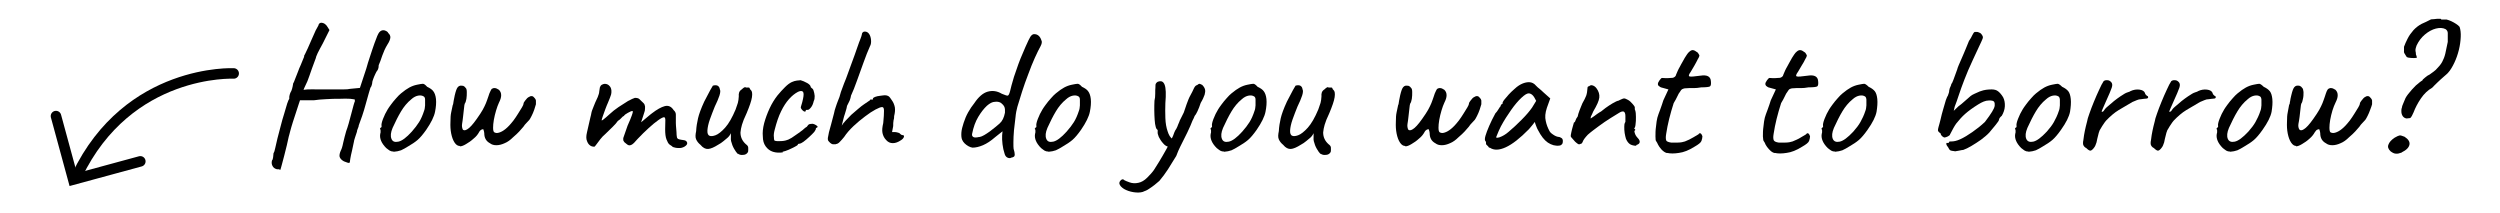 <?xml version="1.0" encoding="UTF-8"?>
<svg xmlns="http://www.w3.org/2000/svg" id="Layer_1" data-name="Layer 1" viewBox="0 0 133.09 11.33">
  <defs>
    <style>
      .cls-1 {
        fill: none;
        stroke: #000;
        stroke-linecap: round;
        stroke-miterlimit: 10;
        stroke-width: .56px;
      }
    </style>
  </defs>
  <g>
    <path class="cls-1" d="M4.1,9.34C6.83,3.64,12.44,3.91,12.44,3.91"></path>
    <polyline class="cls-1" points="7.47 8.59 3.9 9.56 2.98 6.18"></polyline>
  </g>
  <g>
    <path d="M14.94,9.05s-.07-.03-.1-.04c-.03,0-.06,0-.1,0-.11-.03-.18-.08-.23-.17-.05-.09-.06-.19-.03-.3,.03-.03,.05-.08,.06-.17,.01-.09,.02-.16,.02-.21,.03-.05,.04-.09,.05-.11s.02-.09,.05-.2c.02-.11,.06-.27,.11-.48,.05-.2,.11-.42,.17-.65,.06-.23,.12-.46,.19-.67,.06-.21,.11-.39,.16-.54,.05-.15,.09-.23,.11-.25v-.11c.02-.13,.06-.23,.11-.31,.03-.07,.05-.15,.07-.24s.03-.14,.03-.17c.03-.03,.06-.12,.11-.25,.05-.13,.1-.26,.15-.38,.04-.11,.08-.22,.14-.34,.05-.12,.11-.27,.18-.44v-.05s.09-.16,.2-.41c.1-.24,.25-.56,.42-.95,.03-.05,.06-.11,.1-.18s.06-.11,.06-.14c.03-.05,.08-.08,.14-.08,.06,0,.12,.02,.18,.06,.06,.04,.11,.1,.15,.17l.1,.16-.36,.72c-.11,.19-.19,.36-.27,.51-.07,.15-.1,.24-.1,.27-.08,.21-.15,.39-.2,.54-.05,.15-.1,.28-.14,.4-.07,.21-.14,.38-.21,.51-.06,.13-.1,.21-.1,.24,0-.01,.07-.02,.22-.03s.33,0,.56,0,.46,0,.69,0c.24,0,.45,0,.63,0,.18,0,.31-.01,.38-.03l.52-.05,.34-1.03c.05-.19,.12-.41,.21-.68,.09-.27,.16-.49,.23-.68,.11-.31,.19-.5,.25-.57s.13-.11,.21-.11c.02,0,.05,0,.08,.01,.04,.01,.07,.03,.11,.05s.06,.05,.08,.09c.08,.07,.12,.16,.11,.25s-.06,.22-.16,.37c-.11,.18-.2,.38-.27,.58-.07,.21-.13,.38-.19,.51,0,.08-.01,.15-.03,.2-.02,.05-.04,.09-.07,.12-.01,.01-.04,.06-.08,.15-.04,.09-.08,.17-.11,.26-.03,.09-.05,.14-.05,.16,0,.05-.01,.1-.03,.17-.02,.07-.04,.11-.07,.14-.01,.04-.04,.14-.09,.3-.05,.16-.1,.35-.16,.57-.06,.22-.12,.43-.19,.63-.07,.2-.13,.37-.18,.5,0,.05-.02,.1-.05,.17-.03,.07-.05,.13-.05,.18-.03,.08-.06,.18-.1,.3-.04,.12-.06,.2-.06,.23-.03,.15-.07,.31-.1,.47-.04,.16-.07,.3-.09,.42-.02,.12-.03,.19-.03,.21-.03,.03-.07,.03-.12,.01-.05-.02-.12-.04-.19-.07-.13-.07-.2-.15-.23-.24-.02-.08,0-.2,.07-.35,.03-.05,.08-.19,.12-.4,.05-.21,.1-.42,.16-.62,.04-.1,.08-.23,.13-.4,.05-.17,.09-.34,.14-.52,.05-.18,.09-.33,.12-.45,.03-.12,.06-.19,.07-.21v-.1s-.1-.03-.25-.04-.34-.01-.57,0c-.23,0-.46,0-.71,.02-.24,.01-.46,.03-.66,.06h-.73s-.03,.09-.07,.21-.09,.26-.14,.43-.11,.34-.17,.52-.1,.34-.14,.48c-.04,.14-.06,.25-.08,.3-.03,.12-.06,.27-.1,.45-.04,.18-.09,.37-.14,.56-.05,.19-.09,.35-.13,.49-.04,.14-.06,.23-.08,.27Z"></path>
    <path d="M20.96,8.07c-.09,0-.15-.02-.21-.05-.05-.03-.11-.08-.19-.14-.13-.13-.22-.26-.27-.38-.05-.12-.07-.24-.05-.36,.02-.05,.03-.13,.02-.23-.03-.03-.04-.06-.03-.07,.01,0,.03-.03,.04-.05,.04,0,.05-.04,.04-.11-.01-.05,.01-.17,.08-.35,.07-.18,.15-.35,.25-.51,.04-.07,.1-.15,.18-.26s.17-.22,.27-.33c.1-.11,.18-.2,.26-.26,.17-.14,.31-.24,.44-.31,.13-.07,.26-.12,.41-.15s.25-.05,.31-.05,.13,.05,.23,.16c.15,.07,.27,.15,.33,.24,.07,.09,.12,.23,.14,.41,.02,.2,0,.43-.05,.68-.05,.26-.21,.58-.47,.96-.17,.24-.32,.42-.46,.54-.14,.12-.31,.23-.5,.34-.14,.09-.27,.16-.38,.21-.11,.04-.25,.07-.4,.08Zm.96-1.06c.16-.18,.29-.35,.39-.51,.1-.16,.19-.36,.27-.61,.03-.07,.04-.17,.05-.28,0-.11,0-.21,0-.31,0-.1-.04-.15-.08-.17-.08-.05-.18-.06-.29-.04-.11,.02-.24,.08-.37,.2-.21,.17-.39,.39-.54,.64s-.3,.55-.45,.88c-.1,.24-.12,.43-.06,.58s.18,.19,.37,.15c.19-.04,.43-.22,.71-.53Z"></path>
    <path d="M24.47,7.77c-.1,0-.19-.06-.27-.18-.08-.12-.14-.28-.18-.48-.04-.2-.05-.4-.04-.62,0-.21,.01-.38,.04-.51s.05-.26,.08-.38c.02-.04,.03-.07,.03-.1,0-.03,.01-.07,.02-.13,.01-.06,.03-.16,.06-.3,.03-.11,.05-.21,.08-.28,.03-.07,.05-.12,.08-.15,.03-.04,.08-.07,.13-.08,.05,0,.11,0,.16,.01,.05,.02,.1,.06,.13,.11,.04,.03,.06,.11,.06,.22,0,.12,0,.24-.02,.36s-.05,.21-.09,.26c-.01,.03-.03,.12-.04,.26-.02,.14-.03,.29-.05,.44s-.03,.28-.05,.37c-.02,.12,0,.22,.03,.29s.13,.08,.25,0c.12-.07,.29-.25,.5-.55,.14-.2,.25-.36,.32-.49,.07-.13,.13-.25,.17-.35,.04-.11,.09-.23,.13-.36,.03-.11,.07-.2,.1-.26,.03-.07,.06-.12,.08-.14,.05-.03,.1-.05,.17-.04,.06,0,.13,.04,.21,.09,.08,.08,.12,.17,.12,.29s-.04,.24-.12,.4c-.05,.11-.1,.24-.15,.41-.05,.17-.09,.33-.12,.5-.03,.17-.04,.31-.04,.42,0,.13,.02,.21,.06,.24,.04,.02,.08,.04,.13,.04,.08,0,.18-.03,.29-.09,.11-.06,.24-.16,.38-.31,.06-.06,.13-.15,.22-.26,.09-.12,.17-.24,.25-.37s.15-.25,.21-.34c.06-.1,.08-.16,.08-.19,0-.04,.03-.1,.09-.17,.04-.05,.07-.09,.1-.12s.07-.06,.14-.09c.05-.03,.1-.03,.14-.02s.08,.05,.13,.11c.03,.03,.05,.07,.06,.12,0,.05,0,.12,0,.2-.02,.07-.05,.17-.09,.29-.04,.12-.09,.23-.14,.33s-.09,.17-.12,.21c-.03,.03-.07,.08-.14,.15-.07,.07-.13,.14-.18,.22-.17,.2-.29,.33-.36,.39-.07,.06-.14,.12-.19,.17-.14,.14-.29,.25-.44,.31-.15,.07-.3,.11-.44,.11s-.25-.03-.34-.1c-.21-.11-.31-.29-.31-.54,0-.05-.02-.12-.05-.21-.03,0-.06,0-.1,.02s-.09,.06-.13,.14c-.06,.11-.15,.23-.29,.34-.13,.12-.26,.21-.4,.29-.13,.08-.24,.12-.32,.12Z"></path>
    <path d="M35.8,7.8s-.08-.05-.15-.1c-.07-.05-.12-.15-.17-.28-.05-.13-.07-.31-.07-.54,0-.2,.01-.36,.01-.47s-.02-.17-.07-.17-.16,.05-.31,.16-.32,.24-.51,.42c-.19,.17-.39,.37-.59,.58-.07,.07-.13,.14-.19,.21-.06,.06-.12,.1-.19,.12s-.13,0-.21-.07l-.11-.09s-.05-.07-.06-.1c0-.04,0-.08,0-.12l.23-.66c.11-.24,.18-.42,.22-.53,.04-.11,.06-.18,.06-.21s-.01-.04-.03-.04c-.05,0-.13,.04-.24,.1-.11,.06-.18,.11-.21,.17-.03,0-.07,.03-.12,.09-.05,.06-.12,.12-.2,.17-.05,.08-.14,.18-.27,.31-.14,.13-.27,.26-.4,.39-.09,.07-.17,.16-.26,.27-.08,.11-.15,.2-.21,.28s-.09,.12-.11,.12c-.09,0-.17-.02-.23-.07-.07-.05-.12-.12-.16-.23-.05-.11-.05-.27,0-.47s.11-.47,.18-.79c.03-.1,.04-.17,.05-.22s.02-.1,.04-.15,.05-.13,.09-.23c.04-.11,.11-.27,.21-.48,.05-.13,.08-.22,.08-.29,.01-.06,.02-.11,.02-.13,0-.07,.02-.12,.05-.17s.08-.08,.14-.1c.05-.02,.1-.02,.15-.01,.07,.01,.14,.05,.19,.11,.06,.06,.09,.14,.1,.25,0,.08,0,.15-.02,.21s-.04,.12-.06,.17l-.11,.27c-.03,.07-.08,.18-.13,.32-.05,.14-.1,.27-.14,.39-.04,.12-.06,.18-.06,.21,0,.02,.03,.01,.07-.02,.04-.03,.09-.07,.16-.13,.06-.06,.13-.11,.19-.17,.14-.13,.3-.26,.48-.38s.35-.23,.5-.32c.16-.09,.28-.14,.37-.17,.11,0,.19,.02,.23,.06s.12,.11,.23,.22c.05,.05,.07,.11,.08,.18,0,.07,0,.14-.01,.21,0,.03-.03,.09-.06,.2-.03,.1-.08,.25-.14,.43,.15-.13,.28-.24,.37-.31,.09-.08,.16-.13,.21-.17,.26-.2,.49-.33,.68-.38,.19-.05,.35,.02,.47,.21,.08,.07,.12,.15,.12,.24,0,.09,0,.24,0,.45,0,.09,.01,.19,.02,.31s.02,.23,.02,.32c.01,.1,.02,.16,.04,.18,.02,.03,.06,.05,.11,.06s.13,.03,.23,.04c.1,.01,.16,.06,.18,.13,.02,.07-.02,.14-.13,.21-.1,.06-.21,.09-.33,.08-.12,0-.23-.03-.32-.06Z"></path>
    <path d="M39.28,8.2c-.07-.07-.13-.16-.2-.28-.07-.12-.12-.25-.16-.41-.01-.05-.02-.13-.01-.22,0-.09,0-.16,0-.2-.02,.05-.05,.09-.09,.15-.04,.05-.08,.09-.12,.12-.03,.03-.09,.08-.18,.15-.09,.08-.19,.14-.28,.19-.22,.14-.4,.22-.54,.23-.14,.01-.28-.06-.41-.22-.11-.09-.18-.18-.23-.29s-.04-.25,0-.44c.01-.23,.05-.46,.1-.68s.16-.52,.33-.89c.14-.27,.25-.48,.32-.61s.12-.21,.14-.24c.1-.03,.18-.03,.25,0,.07,.04,.11,.1,.12,.19,.04,.07,.03,.18-.02,.34-.05,.16-.14,.36-.25,.59-.09,.23-.18,.45-.26,.68s-.12,.42-.13,.58c-.01,.16,.03,.26,.12,.29,.06,.03,.17,.02,.31-.03s.32-.19,.51-.4c.19-.21,.38-.54,.56-.97,.05-.13,.09-.25,.12-.35,.03-.1,.04-.22,.05-.35-.01-.08,0-.15,.02-.21s.07-.12,.15-.17c.03-.03,.06-.06,.11-.09,.05-.03,.08-.03,.09,0h.16s.04,0,.05,.04c.01,.04,.03,.07,.06,.09,.07,.06,.09,.19,.06,.39-.03,.2-.13,.48-.28,.84-.13,.27-.21,.48-.25,.62-.04,.14-.07,.28-.08,.41,0,.12,.02,.23,.07,.34,.05,.11,.12,.2,.22,.29,.07,.05,.11,.1,.12,.16,0,.06,.01,.13,0,.21-.01,.06-.05,.11-.11,.15-.06,.04-.14,.05-.22,.05s-.15-.02-.22-.07Z"></path>
    <path d="M41.68,8.11c-.19,.03-.37,.02-.53-.03s-.29-.15-.39-.29-.15-.31-.15-.53c-.02-.2,0-.43,.07-.7,.07-.26,.17-.53,.29-.79s.27-.5,.42-.69c.13-.16,.27-.31,.4-.44,.13-.13,.25-.22,.36-.27,.09-.04,.18-.07,.27-.08,.08,0,.15-.02,.2-.02,.11,.03,.22,.08,.35,.15,.12,.07,.19,.14,.19,.22l.05,.05s.08,.04,.1,.13c.03,.09,.05,.18,.06,.29,0,.11-.01,.2-.05,.27-.03,.13-.07,.24-.14,.33-.07,.09-.13,.14-.18,.14-.03,0-.05,0-.07,0-.02,0-.04,.02-.04,.05s-.02,.05-.06,.04-.07-.03-.11-.07c-.04-.04-.07-.08-.09-.13,0-.03,.01-.09,.04-.17,.03-.08,.05-.18,.08-.31,.04-.19,.04-.31,0-.37-.05-.06-.14-.06-.27,0-.17,.09-.33,.22-.48,.39-.15,.17-.29,.38-.42,.65-.13,.26-.24,.59-.34,.98-.04,.15-.06,.29-.04,.4,0,.11,.02,.17,.04,.18,.09,.03,.22,.03,.38,.02s.28-.05,.35-.08c.11-.05,.23-.12,.36-.22,.13-.09,.25-.17,.35-.25,.03-.02,.07-.05,.12-.1,.05-.05,.1-.08,.15-.11,.05-.08,.1-.13,.14-.14,.04-.01,.1-.02,.18-.02,.05,.01,.1,.03,.15,.06,.05,.03,.08,.05,.1,.08s0,.05-.04,.07c-.03,0-.04,.02-.05,.05,.01,.03-.02,.08-.08,.17-.07,.08-.16,.17-.27,.27-.11,.1-.21,.19-.31,.26-.1,.07-.17,.1-.2,.1-.07,0-.1,.02-.1,.06,0,.01-.05,.05-.15,.1s-.21,.11-.33,.16c-.12,.05-.23,.09-.33,.11Z"></path>
    <path d="M44.5,7.68s-.09,0-.15,0c-.05,0-.1-.03-.15-.07-.05-.05-.09-.09-.11-.12-.02-.03-.02-.08-.02-.14,.01-.07,.03-.17,.06-.31,.03-.11,.07-.25,.12-.44,.05-.19,.1-.38,.15-.57,.02-.11,.05-.22,.09-.33,.04-.11,.07-.22,.11-.31s.07-.17,.09-.23c.05-.19,.1-.35,.16-.49,.05-.14,.11-.3,.19-.49,.07-.18,.16-.43,.27-.74,.15-.4,.26-.71,.33-.92s.13-.36,.17-.46,.06-.17,.07-.22c0-.05,.02-.09,.05-.12,.03-.03,.07-.04,.11-.04,.09,0,.17,.04,.23,.13s.09,.2,.1,.32c.01,.12,0,.24-.06,.34-.11,.24-.22,.53-.34,.86s-.24,.65-.35,.97-.22,.58-.32,.8c0,.03-.01,.07-.03,.14s-.04,.13-.07,.18l-.11,.22s-.01,.08-.03,.15-.05,.16-.08,.27c-.03,.08-.06,.18-.09,.31s-.06,.23-.08,.32c.03-.06,.1-.15,.21-.27s.21-.22,.3-.31c.11-.09,.23-.2,.36-.31s.24-.2,.32-.25c.08-.05,.18-.12,.31-.21,0-.03,.01-.04,.04-.04,.02,0,.05,0,.07,0s.04,0,.05,0c0,0,0-.02,0-.05,0-.03,.04-.06,.11-.09,.08-.03,.17-.05,.27-.06s.19-.03,.26-.03c.08,0,.14,.02,.19,.05,.05,.03,.11,.11,.18,.22,.08,.11,.13,.23,.16,.38,.02,.15,0,.3-.04,.46,0,.05,0,.13-.03,.22-.02,.1-.02,.2-.02,.31l-.06,.32h.16c.05,0,.13,.02,.22,.05,.03,.03,.05,.05,.08,.07,.03,.02,.05,.04,.08,.04,.08,0,.11,.03,.09,.1-.02,.06-.07,.12-.15,.17-.16,.11-.3,.16-.44,.16s-.25-.05-.35-.16c-.11-.11-.17-.24-.2-.38-.03-.14-.01-.32,.04-.53,.03-.29,.04-.51,.04-.65,0-.14-.03-.2-.1-.2-.07,0-.18,.04-.35,.13s-.35,.21-.56,.37-.41,.32-.61,.51c-.2,.19-.37,.38-.5,.58-.08,.1-.16,.19-.23,.26-.07,.08-.15,.12-.22,.12Z"></path>
    <path d="M53.82,8.41c-.09,.02-.16,0-.22-.04-.06-.04-.1-.11-.12-.19-.05-.15-.09-.32-.11-.5s-.03-.34-.02-.48l.02-.21-.39,.31c-.23,.2-.44,.34-.65,.43-.21,.09-.4,.13-.56,.13-.07-.01-.15-.04-.22-.08-.07-.04-.14-.09-.2-.15-.06-.06-.1-.12-.13-.19-.04-.09-.05-.22-.04-.38s.06-.33,.12-.52c.06-.19,.14-.38,.24-.56,.1-.18,.21-.34,.33-.49,.22-.33,.46-.54,.71-.61,.25-.07,.5-.04,.75,.11,.17,.07,.28,.11,.32,.1s.08-.08,.12-.23c.03-.11,.05-.21,.08-.32,.03-.11,.07-.26,.13-.45,.17-.51,.31-.9,.44-1.19,.12-.29,.23-.54,.33-.75,.07-.15,.13-.25,.19-.29,.05-.04,.1-.05,.15-.04,.07,0,.14,.03,.2,.08,.06,.05,.11,.13,.14,.22,.03,.06,.04,.11,.03,.15,0,.04-.02,.1-.06,.18-.09,.16-.19,.37-.31,.63s-.23,.55-.35,.87c-.12,.31-.23,.62-.33,.93s-.18,.58-.25,.81c-.04,.15-.08,.33-.1,.56s-.06,.46-.08,.69c-.02,.24-.03,.45-.03,.63,0,.18,0,.3,.01,.35,.04,.13,.06,.23,.06,.3s-.02,.11-.06,.13c-.03,.02-.09,.04-.16,.05Zm-1.69-1.11c.09-.02,.19-.06,.27-.11,.09-.05,.19-.12,.29-.19,.2-.15,.37-.29,.52-.42,.15-.13,.24-.32,.29-.58,.01-.13,0-.23-.03-.31-.04-.08-.1-.15-.18-.21-.08-.05-.19-.08-.32-.06-.14,0-.28,.08-.43,.21-.16,.15-.31,.34-.46,.59-.15,.25-.26,.55-.33,.91-.01,.07,0,.12,.06,.16,.05,.04,.16,.04,.33,0Z"></path>
    <path d="M55.82,8.07c-.09,0-.15-.02-.21-.05-.05-.03-.11-.08-.19-.14-.13-.13-.22-.26-.27-.38-.05-.12-.07-.24-.05-.36,.02-.05,.03-.13,.02-.23-.03-.03-.04-.06-.03-.07,.01,0,.03-.03,.04-.05,.04,0,.05-.04,.04-.11-.01-.05,.01-.17,.08-.35,.07-.18,.15-.35,.25-.51,.04-.07,.1-.15,.18-.26s.17-.22,.27-.33c.1-.11,.18-.2,.26-.26,.17-.14,.31-.24,.44-.31,.13-.07,.26-.12,.41-.15s.25-.05,.31-.05,.13,.05,.23,.16c.15,.07,.27,.15,.33,.24,.07,.09,.12,.23,.14,.41,.02,.2,0,.43-.05,.68-.05,.26-.21,.58-.47,.96-.17,.24-.32,.42-.46,.54-.14,.12-.31,.23-.5,.34-.14,.09-.27,.16-.38,.21-.11,.04-.25,.07-.4,.08Zm.96-1.06c.16-.18,.29-.35,.39-.51,.1-.16,.19-.36,.27-.61,.03-.07,.04-.17,.05-.28,0-.11,0-.21,0-.31,0-.1-.04-.15-.08-.17-.08-.05-.18-.06-.29-.04-.11,.02-.24,.08-.37,.2-.21,.17-.39,.39-.54,.64s-.3,.55-.45,.88c-.1,.24-.12,.43-.06,.58s.18,.19,.37,.15c.19-.04,.43-.22,.71-.53Z"></path>
    <path d="M60.86,10.21c-.16,.05-.33,.05-.52,.02-.19-.03-.36-.09-.5-.17-.14-.09-.23-.18-.25-.29,0-.04,0-.08,.04-.13,.03-.05,.07-.08,.11-.09s.08,0,.11,.04c.05,.03,.15,.07,.29,.12,.14,.05,.3,.06,.47,.02,.15-.03,.31-.12,.46-.27s.27-.28,.36-.41c.05-.08,.14-.22,.27-.43,.13-.21,.26-.44,.4-.69s.25-.48,.35-.7c.02-.05,.04-.12,.07-.19s.06-.13,.1-.18c.04-.08,.08-.16,.1-.23,.03-.07,.05-.12,.06-.14,0-.03,.04-.1,.09-.2,.05-.1,.1-.2,.15-.3,.03-.1,.08-.25,.15-.44,.07-.19,.13-.35,.2-.47,.08-.15,.15-.28,.19-.38,.05-.1,.1-.16,.17-.17,.06-.05,.1-.07,.12-.07s.07,.02,.15,.06c.08,.08,.13,.16,.15,.24,.02,.08,.01,.17-.02,.28-.04,.11-.1,.26-.21,.44-.05,.16-.11,.31-.17,.44s-.11,.21-.15,.25c-.03,.08-.07,.17-.12,.26-.04,.1-.08,.19-.11,.27-.12,.27-.22,.48-.31,.65-.09,.17-.16,.32-.23,.46-.07,.14-.14,.3-.21,.49-.15,.25-.3,.48-.44,.71-.14,.22-.3,.43-.46,.62-.07,.06-.15,.13-.25,.21s-.2,.15-.31,.22c-.1,.07-.2,.11-.29,.14Zm1.35-2.4c-.1-.01-.2-.07-.29-.18-.1-.11-.17-.22-.23-.34-.05-.12-.07-.21-.06-.26v-.11s-.08-.05-.1-.15c-.03-.1-.05-.23-.06-.39-.01-.16-.02-.33-.02-.51,0-.18,0-.35,.01-.51,.03-.11,.04-.24,.04-.38s0-.25,.01-.32c0-.11,0-.18,.03-.22,.03-.04,.05-.06,.08-.08,.19-.08,.31-.03,.38,.15s.08,.5,.04,.98c-.01,.27-.01,.53,0,.8s.05,.5,.12,.7c.06,.2,.15,.34,.26,.41,.05,.03,.07,.06,.07,.11s-.01,.09-.04,.14c-.03,.05-.06,.09-.1,.12-.04,.03-.08,.04-.12,.04Z"></path>
    <path d="M65.17,8.07c-.09,0-.15-.02-.21-.05-.05-.03-.11-.08-.19-.14-.13-.13-.22-.26-.27-.38-.05-.12-.07-.24-.05-.36,.02-.05,.03-.13,.02-.23-.03-.03-.04-.06-.03-.07,.01,0,.03-.03,.04-.05,.04,0,.05-.04,.04-.11-.01-.05,.01-.17,.08-.35,.07-.18,.15-.35,.25-.51,.04-.07,.1-.15,.18-.26s.17-.22,.27-.33c.1-.11,.18-.2,.26-.26,.17-.14,.31-.24,.44-.31,.13-.07,.26-.12,.41-.15s.25-.05,.31-.05,.13,.05,.23,.16c.15,.07,.27,.15,.33,.24,.07,.09,.12,.23,.14,.41,.02,.2,0,.43-.05,.68-.05,.26-.21,.58-.47,.96-.17,.24-.32,.42-.46,.54-.14,.12-.31,.23-.5,.34-.14,.09-.27,.16-.38,.21-.11,.04-.25,.07-.4,.08Zm.96-1.06c.16-.18,.29-.35,.39-.51,.1-.16,.19-.36,.27-.61,.03-.07,.04-.17,.05-.28,0-.11,0-.21,0-.31,0-.1-.04-.15-.08-.17-.08-.05-.18-.06-.29-.04-.11,.02-.24,.08-.37,.2-.21,.17-.39,.39-.54,.64s-.3,.55-.45,.88c-.1,.24-.12,.43-.06,.58s.18,.19,.37,.15c.19-.04,.43-.22,.71-.53Z"></path>
    <path d="M70.3,8.2c-.07-.07-.13-.16-.2-.28-.07-.12-.12-.25-.16-.41-.01-.05-.02-.13-.01-.22,0-.09,0-.16,0-.2-.02,.05-.05,.09-.09,.15-.04,.05-.08,.09-.12,.12-.03,.03-.09,.08-.18,.15-.09,.08-.19,.14-.28,.19-.22,.14-.4,.22-.54,.23-.14,.01-.28-.06-.41-.22-.11-.09-.18-.18-.23-.29s-.04-.25,0-.44c.01-.23,.05-.46,.1-.68s.16-.52,.33-.89c.14-.27,.25-.48,.32-.61s.12-.21,.14-.24c.1-.03,.18-.03,.25,0,.07,.04,.11,.1,.12,.19,.04,.07,.03,.18-.02,.34-.05,.16-.14,.36-.25,.59-.09,.23-.18,.45-.26,.68s-.12,.42-.13,.58c-.01,.16,.03,.26,.12,.29,.06,.03,.17,.02,.31-.03s.32-.19,.51-.4c.19-.21,.38-.54,.56-.97,.05-.13,.09-.25,.12-.35,.03-.1,.04-.22,.05-.35-.01-.08,0-.15,.02-.21s.07-.12,.15-.17c.03-.03,.06-.06,.11-.09,.05-.03,.08-.03,.09,0h.16s.04,0,.05,.04c.01,.04,.03,.07,.06,.09,.07,.06,.09,.19,.06,.39-.03,.2-.13,.48-.28,.84-.13,.27-.21,.48-.25,.62-.04,.14-.07,.28-.08,.41,0,.12,.02,.23,.07,.34,.05,.11,.12,.2,.22,.29,.07,.05,.11,.1,.12,.16,0,.06,.01,.13,0,.21-.01,.06-.05,.11-.11,.15-.06,.04-.14,.05-.22,.05s-.15-.02-.22-.07Z"></path>
    <path d="M74.8,7.77c-.1,0-.19-.06-.27-.18-.08-.12-.14-.28-.18-.48-.04-.2-.05-.4-.04-.62,0-.21,.01-.38,.04-.51s.05-.26,.08-.38c.02-.04,.03-.07,.03-.1,0-.03,.01-.07,.02-.13,.01-.06,.03-.16,.06-.3,.03-.11,.05-.21,.08-.28,.03-.07,.05-.12,.08-.15,.03-.04,.08-.07,.13-.08,.05,0,.11,0,.16,.01,.05,.02,.1,.06,.13,.11,.04,.03,.06,.11,.06,.22,0,.12,0,.24-.02,.36s-.05,.21-.09,.26c-.01,.03-.03,.12-.04,.26-.02,.14-.03,.29-.05,.44s-.03,.28-.05,.37c-.02,.12,0,.22,.03,.29s.13,.08,.25,0c.12-.07,.29-.25,.5-.55,.14-.2,.25-.36,.32-.49,.07-.13,.13-.25,.17-.35,.04-.11,.09-.23,.13-.36,.03-.11,.07-.2,.1-.26,.03-.07,.06-.12,.08-.14,.05-.03,.1-.05,.17-.04,.06,0,.13,.04,.21,.09,.08,.08,.12,.17,.12,.29s-.04,.24-.12,.4c-.05,.11-.1,.24-.15,.41-.05,.17-.09,.33-.12,.5-.03,.17-.04,.31-.04,.42,0,.13,.02,.21,.06,.24,.04,.02,.08,.04,.13,.04,.08,0,.18-.03,.29-.09,.11-.06,.24-.16,.38-.31,.06-.06,.13-.15,.22-.26,.09-.12,.17-.24,.25-.37s.15-.25,.21-.34c.06-.1,.08-.16,.08-.19,0-.04,.03-.1,.09-.17,.04-.05,.07-.09,.1-.12s.07-.06,.14-.09c.05-.03,.1-.03,.14-.02s.08,.05,.13,.11c.03,.03,.05,.07,.06,.12,0,.05,0,.12,0,.2-.02,.07-.05,.17-.09,.29-.04,.12-.09,.23-.14,.33s-.09,.17-.12,.21c-.03,.03-.07,.08-.14,.15-.07,.07-.13,.14-.18,.22-.17,.2-.29,.33-.36,.39-.07,.06-.14,.12-.19,.17-.14,.14-.29,.25-.44,.31-.15,.07-.3,.11-.44,.11s-.25-.03-.34-.1c-.21-.11-.31-.29-.31-.54,0-.05-.02-.12-.05-.21-.03,0-.06,0-.1,.02s-.09,.06-.13,.14c-.06,.11-.15,.23-.29,.34-.13,.12-.26,.21-.4,.29-.13,.08-.24,.12-.32,.12Z"></path>
    <path d="M79.27,7.86c-.03-.05-.06-.09-.1-.12-.04-.03-.06-.06-.06-.08s0-.05,0-.08c0-.03-.02-.06-.04-.08-.03-.04-.03-.13,.01-.27s.11-.32,.2-.53,.2-.43,.33-.67c.05-.05,.11-.12,.16-.21,.05-.09,.09-.14,.12-.17,0-.03,0-.05,.03-.08s.04-.04,.07-.04v-.06s.03-.09,.1-.17,.14-.17,.23-.27,.19-.19,.29-.28c.1-.09,.18-.16,.25-.2,.14-.09,.29-.15,.44-.17,.15-.02,.28,.01,.39,.1,.02,.02,.05,.05,.1,.1,.05,.05,.1,.1,.17,.15s.13,.12,.2,.18l.37,.33-.18,.5c-.09,.27-.11,.5-.06,.7,.04,.2,.11,.37,.19,.52,.03,.07,.1,.14,.21,.21,.1,.07,.2,.11,.29,.12,.05,0,.1,.03,.15,.06,.05,.03,.07,.09,.07,.16,0,.07-.01,.12-.04,.16-.03,.04-.07,.07-.14,.08-.22,.03-.42-.03-.62-.16-.19-.13-.36-.35-.52-.66-.03-.04-.06-.12-.1-.22-.04-.11-.07-.18-.07-.22-.03,.03-.08,.1-.15,.19s-.13,.16-.17,.2c-.47,.48-.88,.8-1.23,.96s-.63,.17-.85,.02Zm.58-.56c.14-.05,.3-.14,.46-.28,.23-.19,.46-.41,.69-.64s.42-.45,.56-.65l.22-.36c-.07-.15-.14-.26-.21-.32s-.14-.08-.19-.08c-.09,0-.22,.08-.39,.24s-.35,.37-.54,.64-.38,.56-.55,.88c-.07,.13-.15,.32-.25,.57,0,.05,.07,.04,.21,0Z"></path>
    <path d="M87.11,7.76c-.13,0-.24-.03-.33-.08-.09-.06-.16-.15-.22-.29-.03-.09-.05-.2-.07-.31-.02-.12-.02-.23-.02-.33s.01-.17,.03-.21c.03-.03,.04-.08,.03-.15,0-.07,0-.14,0-.22,0-.13-.04-.21-.09-.23-.06-.02-.14,0-.25,.07-.12,.07-.28,.17-.47,.29s-.4,.26-.6,.41-.41,.3-.59,.46c-.15,.16-.24,.28-.27,.37-.03,.08-.07,.12-.12,.12-.05,.03-.1,.03-.14,0s-.09-.06-.15-.12c-.05-.05-.09-.11-.14-.16-.05-.05-.08-.09-.09-.12,0-.03,0-.1,.03-.21,.02-.11,.05-.21,.08-.32s.05-.18,.06-.21c.03,0,.06-.03,.08-.1,.02-.07,.06-.14,.12-.22,.01-.08,.05-.19,.1-.33s.11-.26,.15-.37c.09-.16,.16-.29,.2-.4,.04-.11,.06-.24,.07-.4,0-.03,0-.05,.02-.08,.02-.02,.04-.03,.07-.03,.05-.05,.12-.07,.19-.04,.07,.02,.14,.07,.2,.15,.12,.16,.17,.33,.15,.5s-.13,.41-.32,.73c-.05,.11-.08,.19-.11,.24s-.03,.1-.03,.14c.14-.09,.25-.17,.34-.24,.09-.06,.16-.11,.22-.14,.03-.03,.11-.09,.23-.18,.12-.09,.25-.17,.38-.25,.14-.08,.24-.13,.31-.14,.05-.03,.11-.05,.17-.08s.1-.04,.13-.04c.05,0,.12,.03,.21,.08s.16,.12,.23,.2c.07,.08,.12,.14,.13,.19,0,.03,0,.05,0,.08,0,.03,0,.05,.02,.08,.03,.09,.04,.2,.04,.35,0,.15,0,.28-.02,.4-.01,.12-.04,.19-.07,.21,0,.03,.02,.05,.05,.05v.05s-.05,.03-.04,.08,.03,.12,.06,.18c.04,.07,.08,.12,.12,.16,.08,.08,.11,.16,.1,.22-.01,.07-.07,.12-.18,.15Z"></path>
    <path d="M88.76,8.15c-.07-.01-.15-.05-.22-.11-.08-.06-.14-.14-.2-.22-.06-.08-.09-.16-.12-.22,0-.01-.02-.04-.05-.08-.03-.02-.04-.11-.04-.26,0-.16,0-.33,.03-.53,.02-.19,.04-.35,.07-.46,.03-.11,.08-.25,.15-.43,.07-.18,.12-.35,.17-.5l.27-.58-.4-.11s-.08-.04-.12-.08-.04-.07-.04-.1c0-.05,.03-.12,.09-.2,.06-.08,.1-.12,.13-.12,.03,0,.1,.01,.19,.01s.18,0,.26-.01c.09,0,.14-.01,.16-.02,.03-.01,.05-.03,.08-.05,.03-.02,.05-.06,.06-.11,.03-.07,.06-.14,.09-.21,.03-.06,.06-.13,.11-.21,.05-.09,.08-.16,.12-.22,.03-.06,.08-.14,.14-.25,.03-.05,.07-.1,.11-.17,.04-.07,.09-.12,.15-.17,.06-.05,.12-.08,.18-.07,.06,0,.14,.05,.25,.13,.05,.07,.08,.12,.09,.15,0,.03-.02,.1-.08,.19-.05,.11-.12,.23-.18,.34-.07,.11-.14,.23-.2,.34-.11,.15-.13,.23-.06,.25,.07,.02,.25,0,.56-.04,.19-.03,.33-.02,.42,.03s.14,.13,.15,.25c.02,.16,0,.26-.05,.29-.05,.03-.21,.05-.46,.05-.16,.03-.3,.04-.41,.04-.11,0-.2,0-.25,0-.09,0-.14,.01-.17,.01s-.07,0-.12,.02c-.05,.01-.09,.04-.12,.07-.02,.03-.05,.07-.08,.12-.03,.03-.07,.1-.12,.21s-.12,.24-.2,.37c-.09,.28-.17,.56-.24,.84-.07,.28-.12,.54-.16,.8-.03,.17-.02,.28,0,.34s.12,.1,.26,.12c.07,0,.19,0,.36,0,.16,0,.29-.03,.38-.06,.07-.03,.15-.07,.23-.1,.08-.04,.15-.08,.22-.12,.06-.03,.15-.09,.27-.16,.03-.05,.07-.07,.11-.05,.04,.02,.07,.07,.1,.15,0,.08-.02,.16-.05,.25s-.16,.19-.37,.31c-.3,.19-.58,.3-.83,.33-.25,.04-.46,.04-.63,0Z"></path>
    <path d="M94.49,8.15c-.07-.01-.15-.05-.22-.11s-.14-.14-.2-.22c-.06-.08-.1-.16-.12-.22,0-.01-.02-.04-.05-.08-.03-.02-.04-.11-.05-.26,0-.16,0-.33,.03-.53,.02-.19,.04-.35,.07-.46,.03-.11,.08-.25,.15-.43,.07-.18,.12-.35,.17-.5l.27-.58-.4-.11s-.08-.04-.12-.08c-.03-.04-.04-.07-.04-.1,0-.05,.03-.12,.09-.2,.06-.08,.1-.12,.13-.12,.03,0,.09,.01,.18,.01s.18,0,.26-.01c.09,0,.14-.01,.16-.02,.03-.01,.05-.03,.08-.05s.05-.06,.06-.11c.03-.07,.06-.14,.09-.21,.03-.06,.06-.13,.11-.21,.05-.09,.09-.16,.12-.22,.03-.06,.08-.14,.14-.25,.03-.05,.07-.1,.11-.17,.04-.07,.09-.12,.15-.17,.06-.05,.12-.08,.19-.07,.06,0,.14,.05,.25,.13,.05,.07,.08,.12,.09,.15,0,.03-.02,.1-.08,.19-.05,.11-.12,.23-.19,.34s-.13,.23-.2,.34c-.11,.15-.13,.23-.06,.25,.07,.02,.25,0,.56-.04,.19-.03,.33-.02,.42,.03s.14,.13,.15,.25c.02,.16,0,.26-.05,.29-.05,.03-.21,.05-.46,.05-.16,.03-.3,.04-.41,.04-.11,0-.2,0-.25,0-.09,0-.14,.01-.17,.01-.03,0-.07,0-.12,.02-.05,.01-.09,.04-.11,.07-.02,.03-.05,.07-.08,.12-.03,.03-.07,.1-.12,.21-.05,.11-.12,.24-.2,.37-.09,.28-.17,.56-.24,.84-.07,.28-.12,.54-.16,.8-.03,.17-.02,.28,.01,.34,.03,.06,.12,.1,.26,.12,.07,0,.19,0,.36,0,.16,0,.29-.03,.38-.06,.07-.03,.15-.07,.23-.1s.15-.08,.22-.12c.06-.03,.15-.09,.27-.16,.03-.05,.07-.07,.11-.05,.04,.02,.07,.07,.1,.15,0,.08-.02,.16-.05,.25s-.16,.19-.37,.31c-.3,.19-.58,.3-.83,.33-.25,.04-.46,.04-.63,0Z"></path>
    <path d="M97.7,8.07c-.09,0-.16-.02-.21-.05-.05-.03-.11-.08-.19-.14-.13-.13-.22-.26-.27-.38-.05-.12-.07-.24-.05-.36,.02-.05,.03-.13,.02-.23-.03-.03-.04-.06-.03-.07,.01,0,.03-.03,.04-.05,.04,0,.05-.04,.04-.11-.01-.05,.01-.17,.08-.35,.07-.18,.15-.35,.25-.51,.04-.07,.1-.15,.18-.26,.08-.11,.17-.22,.27-.33s.18-.2,.26-.26c.17-.14,.31-.24,.44-.31,.13-.07,.26-.12,.41-.15,.15-.03,.25-.05,.3-.05s.13,.05,.24,.16c.15,.07,.26,.15,.33,.24,.07,.09,.11,.23,.13,.41,.02,.2,0,.43-.04,.68-.05,.26-.21,.58-.48,.96-.17,.24-.32,.42-.46,.54-.14,.12-.31,.23-.5,.34-.14,.09-.27,.16-.38,.21-.11,.04-.25,.07-.4,.08Zm.96-1.06c.16-.18,.29-.35,.38-.51s.19-.36,.27-.61c.03-.07,.04-.17,.05-.28,0-.11,0-.21,0-.31-.01-.1-.04-.15-.08-.17-.08-.05-.18-.06-.29-.04s-.24,.08-.37,.2c-.21,.17-.39,.39-.54,.64s-.3,.55-.45,.88c-.1,.24-.12,.43-.06,.58,.06,.14,.18,.19,.37,.15,.19-.04,.43-.22,.72-.53Z"></path>
    <path d="M104.07,8.05c-.13-.01-.22-.03-.25-.05-.03-.02-.07-.07-.11-.16-.05-.06-.08-.11-.09-.14,0-.03-.01-.06,0-.09,.03,0,.06,0,.09,0,.03,0,.04-.01,.05-.04,0-.02,.01-.03,.04-.04,.02,0,.05,0,.08,0,.13,0,.29-.03,.48-.12,.2-.09,.41-.22,.64-.38,.23-.16,.46-.34,.67-.54,.17-.23,.3-.4,.38-.54,.08-.13,.13-.24,.14-.32,.01-.08,0-.16-.03-.21-.03-.05-.12-.08-.29-.07-.17,0-.35,.08-.56,.21-.29,.18-.52,.35-.69,.5-.17,.15-.33,.33-.48,.52-.05,.07-.1,.15-.15,.24-.05,.09-.11,.21-.18,.34,0,.03-.04,.06-.11,.1-.08,.04-.14,.06-.2,.06-.03-.01-.06-.04-.11-.07-.04-.04-.07-.08-.08-.15-.05-.03-.08-.06-.1-.08-.02-.02-.03-.04-.04-.07,0-.04,0-.1,.03-.19,.03-.09,.06-.22,.11-.41,.04-.17,.08-.35,.14-.54,.05-.19,.1-.35,.14-.48,.05-.13,.08-.21,.1-.22,.05-.12,.08-.22,.08-.3,.01-.08,.04-.15,.07-.21,.03-.06,.04-.1,.04-.13,.03-.02,.07-.1,.12-.24,.05-.14,.12-.32,.2-.55,0-.02,.02-.08,.07-.2,.05-.11,.1-.24,.17-.39,.07-.15,.13-.31,.2-.47,.07-.16,.13-.31,.18-.44,.08-.11,.14-.22,.18-.31s.09-.16,.13-.17c.03,0,.08,0,.12,0,.05,0,.1,.03,.15,.05s.09,.07,.12,.12c.02,.03,.03,.06,.04,.09s0,.08-.03,.14c-.03,.07-.08,.19-.16,.35-.08,.16-.19,.4-.33,.71-.19,.4-.34,.76-.46,1.07-.12,.31-.22,.59-.3,.83-.08,.24-.15,.45-.22,.62l-.05,.22,.25-.24c.1-.07,.21-.16,.33-.27,.12-.11,.23-.2,.32-.28,.05-.04,.12-.08,.21-.12,.09-.04,.18-.08,.27-.12,.09-.03,.15-.05,.19-.06,.02,0,.07-.02,.15-.03,.08-.01,.18-.02,.29-.02,.15,0,.26,.03,.35,.1,.09,.07,.18,.17,.27,.32,.07,.14,.1,.3,.09,.48s-.07,.34-.16,.5c-.03,.03-.07,.06-.1,.1-.03,.04-.05,.08-.05,.11,0,.05-.07,.14-.18,.28-.11,.14-.23,.28-.34,.41-.12,.13-.27,.25-.44,.38-.17,.12-.34,.23-.51,.33s-.31,.17-.43,.21c-.05,0-.13,.02-.23,.04-.1,.02-.18,.03-.23,.04Z"></path>
    <path d="M108,8.07c-.09,0-.16-.02-.21-.05-.05-.03-.11-.08-.19-.14-.13-.13-.22-.26-.27-.38-.05-.12-.07-.24-.05-.36,.02-.05,.03-.13,.02-.23-.03-.03-.04-.06-.03-.07,.01,0,.03-.03,.04-.05,.04,0,.05-.04,.04-.11-.01-.05,.01-.17,.08-.35,.07-.18,.15-.35,.25-.51,.04-.07,.1-.15,.18-.26,.08-.11,.17-.22,.27-.33s.18-.2,.26-.26c.17-.14,.31-.24,.44-.31,.13-.07,.26-.12,.41-.15,.15-.03,.25-.05,.3-.05s.13,.05,.24,.16c.15,.07,.26,.15,.33,.24,.07,.09,.11,.23,.13,.41,.02,.2,0,.43-.04,.68-.05,.26-.21,.58-.48,.96-.17,.24-.32,.42-.46,.54-.14,.12-.31,.23-.5,.34-.14,.09-.27,.16-.38,.21-.11,.04-.25,.07-.4,.08Zm.96-1.06c.16-.18,.29-.35,.38-.51s.19-.36,.27-.61c.03-.07,.04-.17,.05-.28,0-.11,0-.21,0-.31-.01-.1-.04-.15-.08-.17-.08-.05-.18-.06-.29-.04s-.24,.08-.37,.2c-.21,.17-.39,.39-.54,.64s-.3,.55-.45,.88c-.1,.24-.12,.43-.06,.58,.06,.14,.18,.19,.37,.15,.19-.04,.43-.22,.72-.53Z"></path>
    <path d="M111.03,7.87c-.06-.05-.1-.09-.12-.14-.02-.05-.03-.14,0-.27,.02-.19,.05-.35,.08-.5s.07-.31,.12-.5c.01-.08,.05-.22,.12-.41s.14-.4,.24-.63c.09-.23,.19-.44,.28-.64,.09-.2,.17-.36,.24-.46,.05-.04,.12-.06,.2-.05,.08,0,.14,.04,.19,.09,.07,.06,.09,.17,.04,.31-.05,.15-.15,.38-.3,.71-.08,.18-.14,.32-.18,.41s-.06,.14-.05,.16c0,.02,.04,0,.09-.03,.04-.07,.11-.16,.22-.25s.22-.19,.34-.29c.12-.09,.23-.18,.34-.25s.18-.12,.22-.14c.05-.03,.11-.06,.18-.08s.12-.04,.14-.06c.15-.07,.31-.1,.47-.08,.16,.02,.26,.08,.3,.18,0,.05,.05,.11,.12,.16,.03,0,.04,.02,.05,.06,0,.05-.04,.08-.11,.08-.07,0-.16,.02-.26,.03-.09,0-.16,.02-.23,.05-.07,.03-.15,.06-.24,.1-.25,.15-.5,.29-.73,.43-.23,.14-.45,.33-.67,.56-.05,.05-.09,.12-.14,.19s-.1,.15-.15,.24c-.03,.03-.07,.11-.1,.22s-.06,.22-.08,.32c-.02,.1-.04,.17-.04,.19-.04,.13-.08,.22-.13,.28-.08,.11-.15,.16-.2,.16s-.13-.05-.24-.16Z"></path>
    <path d="M114.63,7.87c-.06-.05-.1-.09-.12-.14-.02-.05-.03-.14,0-.27,.02-.19,.05-.35,.08-.5s.07-.31,.12-.5c.01-.08,.05-.22,.12-.41s.14-.4,.24-.63c.09-.23,.19-.44,.28-.64,.09-.2,.17-.36,.24-.46,.05-.04,.12-.06,.2-.05,.08,0,.14,.04,.19,.09,.07,.06,.09,.17,.04,.31-.05,.15-.15,.38-.3,.71-.08,.18-.14,.32-.18,.41s-.06,.14-.05,.16c0,.02,.04,0,.09-.03,.04-.07,.11-.16,.22-.25s.22-.19,.34-.29c.12-.09,.23-.18,.34-.25s.18-.12,.22-.14c.05-.03,.11-.06,.18-.08s.12-.04,.14-.06c.15-.07,.31-.1,.47-.08,.16,.02,.26,.08,.3,.18,0,.05,.05,.11,.12,.16,.03,0,.04,.02,.05,.06,0,.05-.04,.08-.11,.08-.07,0-.16,.02-.26,.03-.09,0-.16,.02-.23,.05-.07,.03-.15,.06-.24,.1-.25,.15-.5,.29-.73,.43-.23,.14-.45,.33-.67,.56-.05,.05-.09,.12-.14,.19s-.1,.15-.15,.24c-.03,.03-.07,.11-.1,.22s-.06,.22-.08,.32c-.02,.1-.04,.17-.04,.19-.04,.13-.08,.22-.13,.28-.08,.11-.15,.16-.2,.16s-.13-.05-.24-.16Z"></path>
    <path d="M118.73,8.07c-.09,0-.16-.02-.21-.05-.05-.03-.11-.08-.19-.14-.13-.13-.22-.26-.27-.38-.05-.12-.07-.24-.05-.36,.02-.05,.03-.13,.02-.23-.03-.03-.04-.06-.03-.07,.01,0,.03-.03,.04-.05,.04,0,.05-.04,.04-.11-.01-.05,.01-.17,.08-.35,.07-.18,.15-.35,.25-.51,.04-.07,.1-.15,.18-.26,.08-.11,.17-.22,.27-.33s.18-.2,.26-.26c.17-.14,.31-.24,.44-.31,.13-.07,.26-.12,.41-.15,.15-.03,.25-.05,.3-.05s.13,.05,.24,.16c.15,.07,.26,.15,.33,.24,.07,.09,.11,.23,.13,.41,.02,.2,0,.43-.04,.68-.05,.26-.21,.58-.48,.96-.17,.24-.32,.42-.46,.54-.14,.12-.31,.23-.5,.34-.14,.09-.27,.16-.38,.21-.11,.04-.25,.07-.4,.08Zm.96-1.06c.16-.18,.29-.35,.38-.51s.19-.36,.27-.61c.03-.07,.04-.17,.05-.28,0-.11,0-.21,0-.31-.01-.1-.04-.15-.08-.17-.08-.05-.18-.06-.29-.04s-.24,.08-.37,.2c-.21,.17-.39,.39-.54,.64s-.3,.55-.45,.88c-.1,.24-.12,.43-.06,.58,.06,.14,.18,.19,.37,.15,.19-.04,.43-.22,.72-.53Z"></path>
    <path d="M122.24,7.77c-.1,0-.19-.06-.27-.18-.08-.12-.14-.28-.18-.48-.04-.2-.05-.4-.04-.62,0-.21,.01-.38,.04-.51,.02-.13,.05-.26,.07-.38,.02-.04,.03-.07,.04-.1,0-.03,0-.07,.02-.13,0-.06,.03-.16,.06-.3,.03-.11,.05-.21,.08-.28,.03-.07,.05-.12,.08-.15,.03-.04,.08-.07,.13-.08s.11,0,.16,.01c.05,.02,.1,.06,.13,.11,.04,.03,.06,.11,.07,.22,0,.12,0,.24-.03,.36-.02,.12-.05,.21-.09,.26-.01,.03-.03,.12-.04,.26-.02,.14-.03,.29-.05,.44s-.04,.28-.06,.37c-.02,.12,0,.22,.04,.29,.04,.07,.13,.08,.25,0,.12-.07,.29-.25,.5-.55,.14-.2,.25-.36,.32-.49,.07-.13,.13-.25,.17-.35,.04-.11,.09-.23,.13-.36,.03-.11,.07-.2,.09-.26,.03-.07,.06-.12,.09-.14,.05-.03,.1-.05,.16-.04,.06,0,.14,.04,.22,.09,.08,.08,.12,.17,.12,.29s-.04,.24-.12,.4c-.05,.11-.11,.24-.16,.41-.05,.17-.09,.33-.12,.5s-.04,.31-.04,.42c0,.13,.02,.21,.05,.24,.04,.02,.08,.04,.14,.04,.08,0,.18-.03,.29-.09,.11-.06,.24-.16,.38-.31,.06-.06,.13-.15,.22-.26,.09-.12,.17-.24,.25-.37s.15-.25,.21-.34c.06-.1,.08-.16,.08-.19,0-.04,.03-.1,.09-.17,.04-.05,.07-.09,.1-.12,.02-.03,.07-.06,.13-.09,.05-.03,.1-.03,.14-.02s.08,.05,.13,.11c.03,.03,.05,.07,.06,.12,0,.05,0,.12,0,.2-.02,.07-.05,.17-.1,.29-.04,.12-.09,.23-.14,.33s-.09,.17-.12,.21c-.03,.03-.07,.08-.14,.15-.07,.07-.13,.14-.18,.22-.17,.2-.29,.33-.36,.39-.07,.06-.14,.12-.19,.17-.14,.14-.29,.25-.44,.31-.15,.07-.3,.11-.44,.11s-.25-.03-.34-.1c-.21-.11-.31-.29-.31-.54,0-.05-.02-.12-.05-.21-.03,0-.06,0-.1,.02-.04,.01-.09,.06-.14,.14-.06,.11-.15,.23-.28,.34-.13,.12-.26,.21-.4,.29-.13,.08-.24,.12-.32,.12Z"></path>
    <path d="M127.86,8.12c-.13,.05-.23,.07-.31,.06-.08,0-.17-.04-.28-.12-.13-.12-.17-.24-.12-.36,.04-.12,.15-.25,.33-.37,.12-.07,.21-.11,.26-.12s.15,.02,.27,.07c.2,.13,.29,.27,.26,.42s-.16,.29-.41,.41Zm.28-1.81c-.11-.01-.18-.06-.23-.13-.05-.08-.07-.16-.07-.24,0-.01,0-.04,0-.08,0-.04,.01-.09,.03-.14,0-.04,.02-.1,.06-.19,.04-.09,.08-.19,.13-.31,.07-.13,.19-.28,.34-.45,.15-.17,.28-.29,.39-.37,.06-.05,.12-.09,.17-.12,0-.03,.05-.08,.14-.15,.09-.08,.17-.13,.24-.16,.17-.12,.28-.2,.33-.25,.15-.15,.27-.29,.34-.42s.13-.28,.17-.45c.04-.17,.08-.37,.13-.62,0-.23,0-.39,0-.47,0-.08-.04-.16-.12-.21-.14-.07-.31-.08-.51-.03s-.4,.16-.59,.32c-.19,.16-.33,.35-.44,.58-.04,.11-.06,.19-.06,.23,0,.04,0,.09,.02,.16,0,.05,0,.1,.03,.15,.02,.05,.02,.09,.02,.12-.03,0-.07,.01-.14,.01s-.14,0-.21-.01c-.07,0-.13-.02-.18-.04-.05-.08-.09-.13-.1-.16-.04-.05-.06-.11-.05-.16,0-.05,0-.12,0-.23,.05-.13,.11-.28,.19-.43,.08-.16,.18-.3,.31-.45,.13-.14,.27-.25,.44-.34,.14-.06,.31-.14,.5-.24,.1,0,.21-.02,.33-.03,.04,0,.08,0,.14,0,.05,0,.07,0,.07,.04h.29c.08,.02,.16,.05,.25,.09,.09,.04,.17,.09,.25,.14,.08,.05,.14,.1,.19,.16,.05,.15,.07,.33,.06,.54s-.04,.45-.1,.69c-.06,.24-.14,.47-.24,.68s-.21,.4-.34,.54c-.04,.04-.11,.11-.22,.2-.11,.09-.22,.2-.33,.3-.12,.11-.21,.21-.29,.29-.23,.13-.43,.32-.6,.57-.17,.25-.3,.5-.39,.74-.07,.16-.12,.25-.15,.28-.03,.03-.09,.04-.18,.04Z"></path>
  </g>
</svg>
